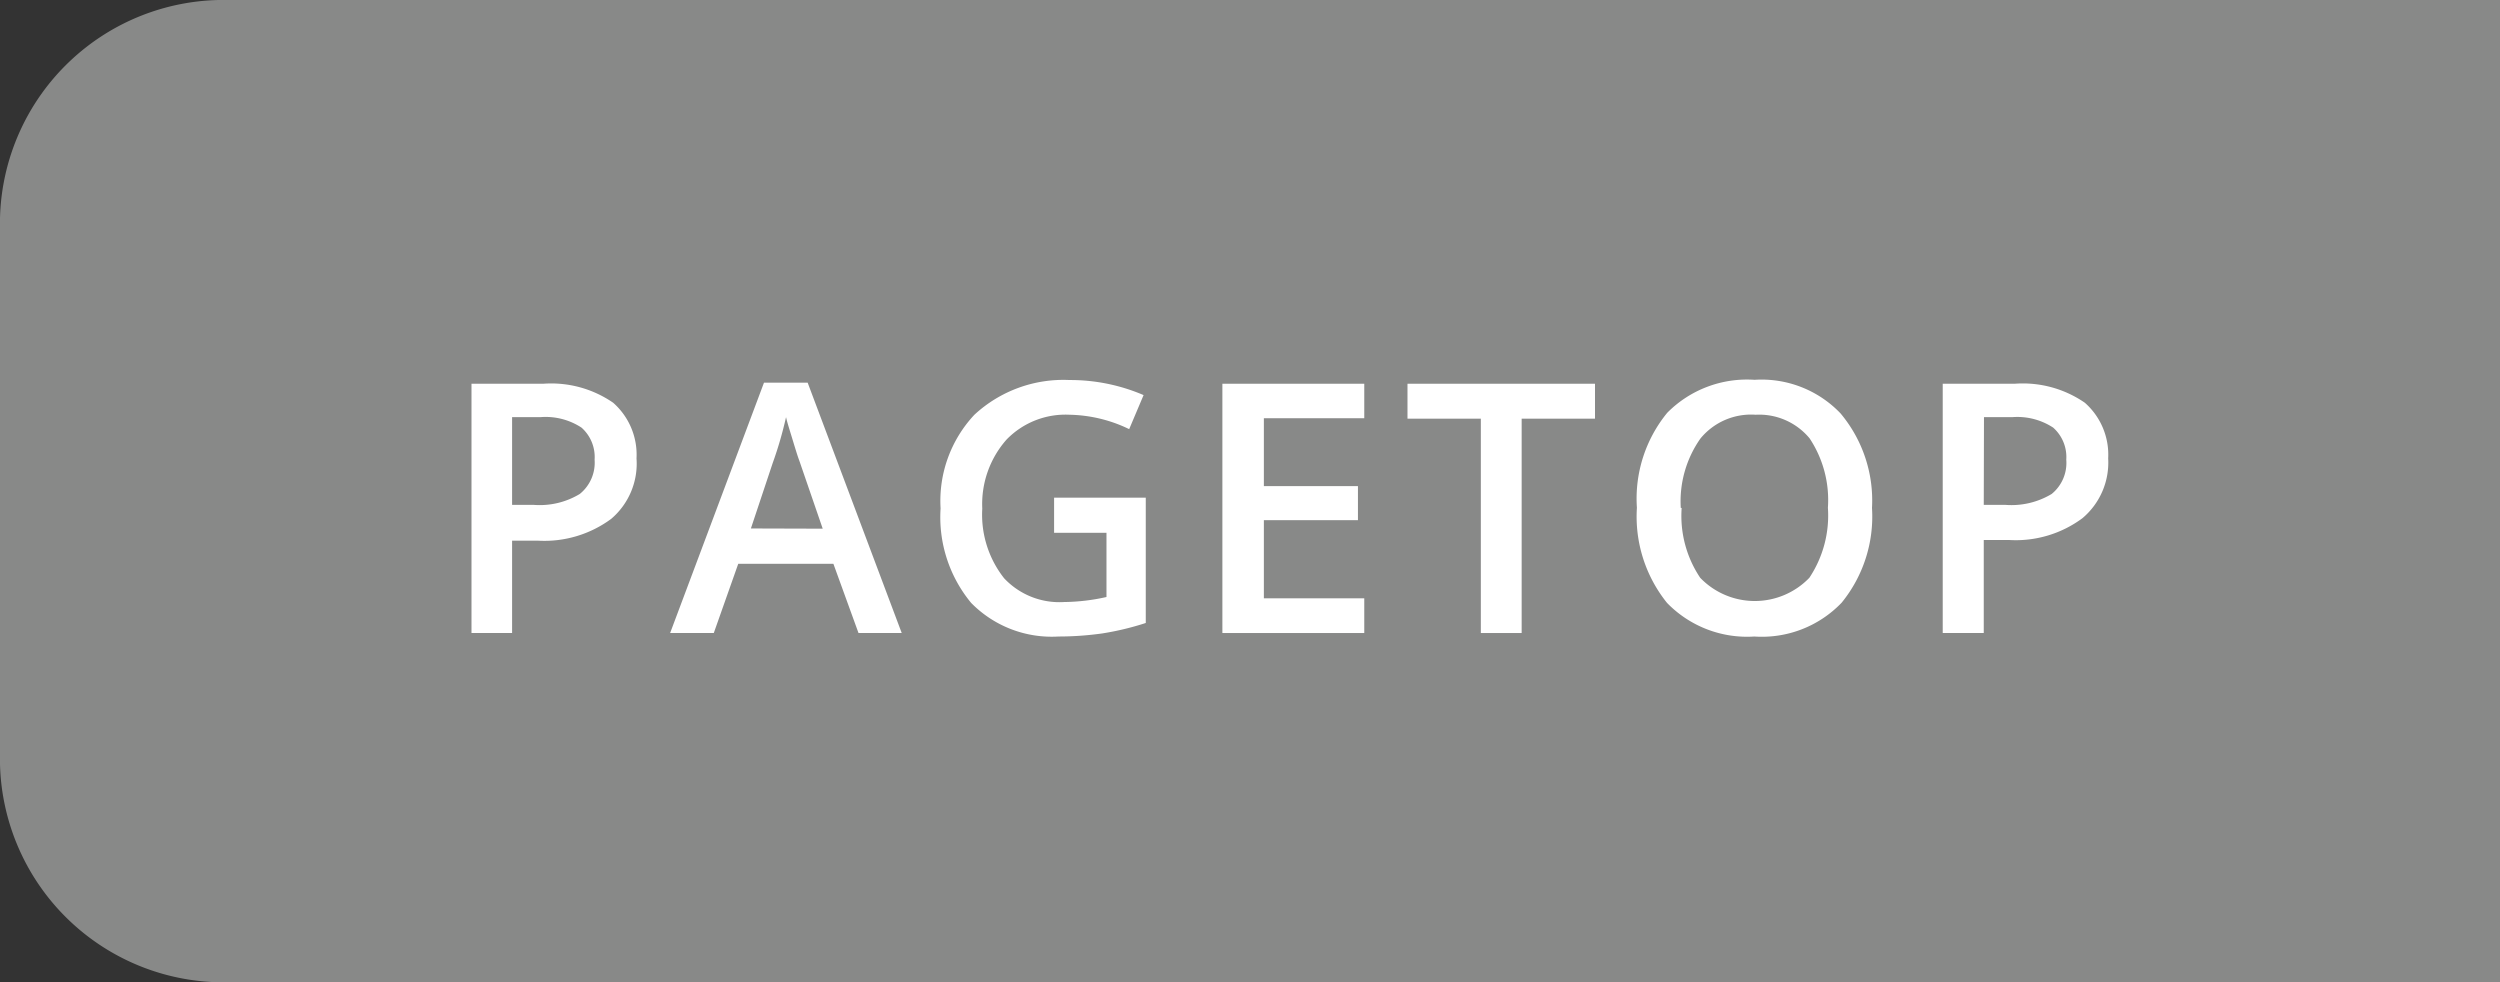 <svg xmlns="http://www.w3.org/2000/svg" viewBox="0 0 114.53 45"><rect x="0" y="0" width="114.53" height="45" fill="#333333" stroke="none"/><g id="レイヤー_2" data-name="レイヤー 2"><g id="レイヤー_1-2" data-name="レイヤー 1"><path id="長方形_853" data-name="長方形 853" d="M114.53,45H10.47A10.25,10.25,0,0,1,0,35V10A10.25,10.25,0,0,1,10.47,0H114.53" style="fill:#888988"/><g id="PAGETOP" style="isolation:isolate"><g style="isolation:isolate"><path d="M29.16,21A3.32,3.32,0,0,1,28,23.77a5.15,5.15,0,0,1-3.34,1H23.46V29H21.6V17.58h3.29a5,5,0,0,1,3.2.87A3.17,3.17,0,0,1,29.16,21Zm-5.7,2.13h1a3.55,3.55,0,0,0,2.1-.5,1.84,1.84,0,0,0,.68-1.57,1.8,1.8,0,0,0-.6-1.47,3,3,0,0,0-1.88-.48h-1.3Z" style="fill:#fff"/><path d="M39.33,29l-1.15-3.17H33.82L32.7,29h-2L35,17.53h2L41.31,29Zm-1.64-4.78-1.07-3.11c-.08-.21-.18-.54-.32-1s-.24-.77-.29-1a17.42,17.42,0,0,1-.61,2.1l-1,3Z" style="fill:#fff"/><path d="M48.29,22.8h4.2v5.74a12.92,12.92,0,0,1-2,.48,14.46,14.46,0,0,1-2,.14,5.17,5.17,0,0,1-4-1.54,6.16,6.16,0,0,1-1.4-4.33A5.77,5.77,0,0,1,44.64,19,6,6,0,0,1,49,17.41a8.49,8.49,0,0,1,3.39.69l-.66,1.56A6.51,6.51,0,0,0,49,19a3.76,3.76,0,0,0-2.89,1.14A4.46,4.46,0,0,0,45,23.3a4.7,4.7,0,0,0,1,3.19,3.47,3.47,0,0,0,2.75,1.09,9.21,9.21,0,0,0,1.94-.23V24.41H48.29Z" style="fill:#fff"/><path d="M62.5,29H56V17.58H62.5v1.58H57.9v3.11h4.31v1.56H57.9v3.58h4.6Z" style="fill:#fff"/><path d="M69.71,29H67.84V19.18H64.48v-1.6h8.59v1.6H69.71Z" style="fill:#fff"/><path d="M85.76,23.27a6.25,6.25,0,0,1-1.39,4.34,5.06,5.06,0,0,1-4,1.55,5.11,5.11,0,0,1-4-1.54,6.3,6.3,0,0,1-1.38-4.36,6.2,6.2,0,0,1,1.39-4.35,5.14,5.14,0,0,1,4-1.51,5,5,0,0,1,3.94,1.54A6.21,6.21,0,0,1,85.76,23.27Zm-8.72,0a5.09,5.09,0,0,0,.85,3.2,3.47,3.47,0,0,0,5,0,5.15,5.15,0,0,0,.85-3.21,5.11,5.11,0,0,0-.84-3.18A3,3,0,0,0,80.43,19a3,3,0,0,0-2.53,1.09A5,5,0,0,0,77,23.27Z" style="fill:#fff"/><path d="M96.58,21a3.33,3.33,0,0,1-1.18,2.74,5.12,5.12,0,0,1-3.33,1H90.88V29H89V17.58H92.3a5,5,0,0,1,3.21.87A3.17,3.17,0,0,1,96.58,21Zm-5.7,2.13h1a3.58,3.58,0,0,0,2.11-.5,1.83,1.83,0,0,0,.67-1.57,1.8,1.8,0,0,0-.6-1.47,3,3,0,0,0-1.87-.48h-1.3Z" style="fill:#fff"/></g></g></g></g></svg>